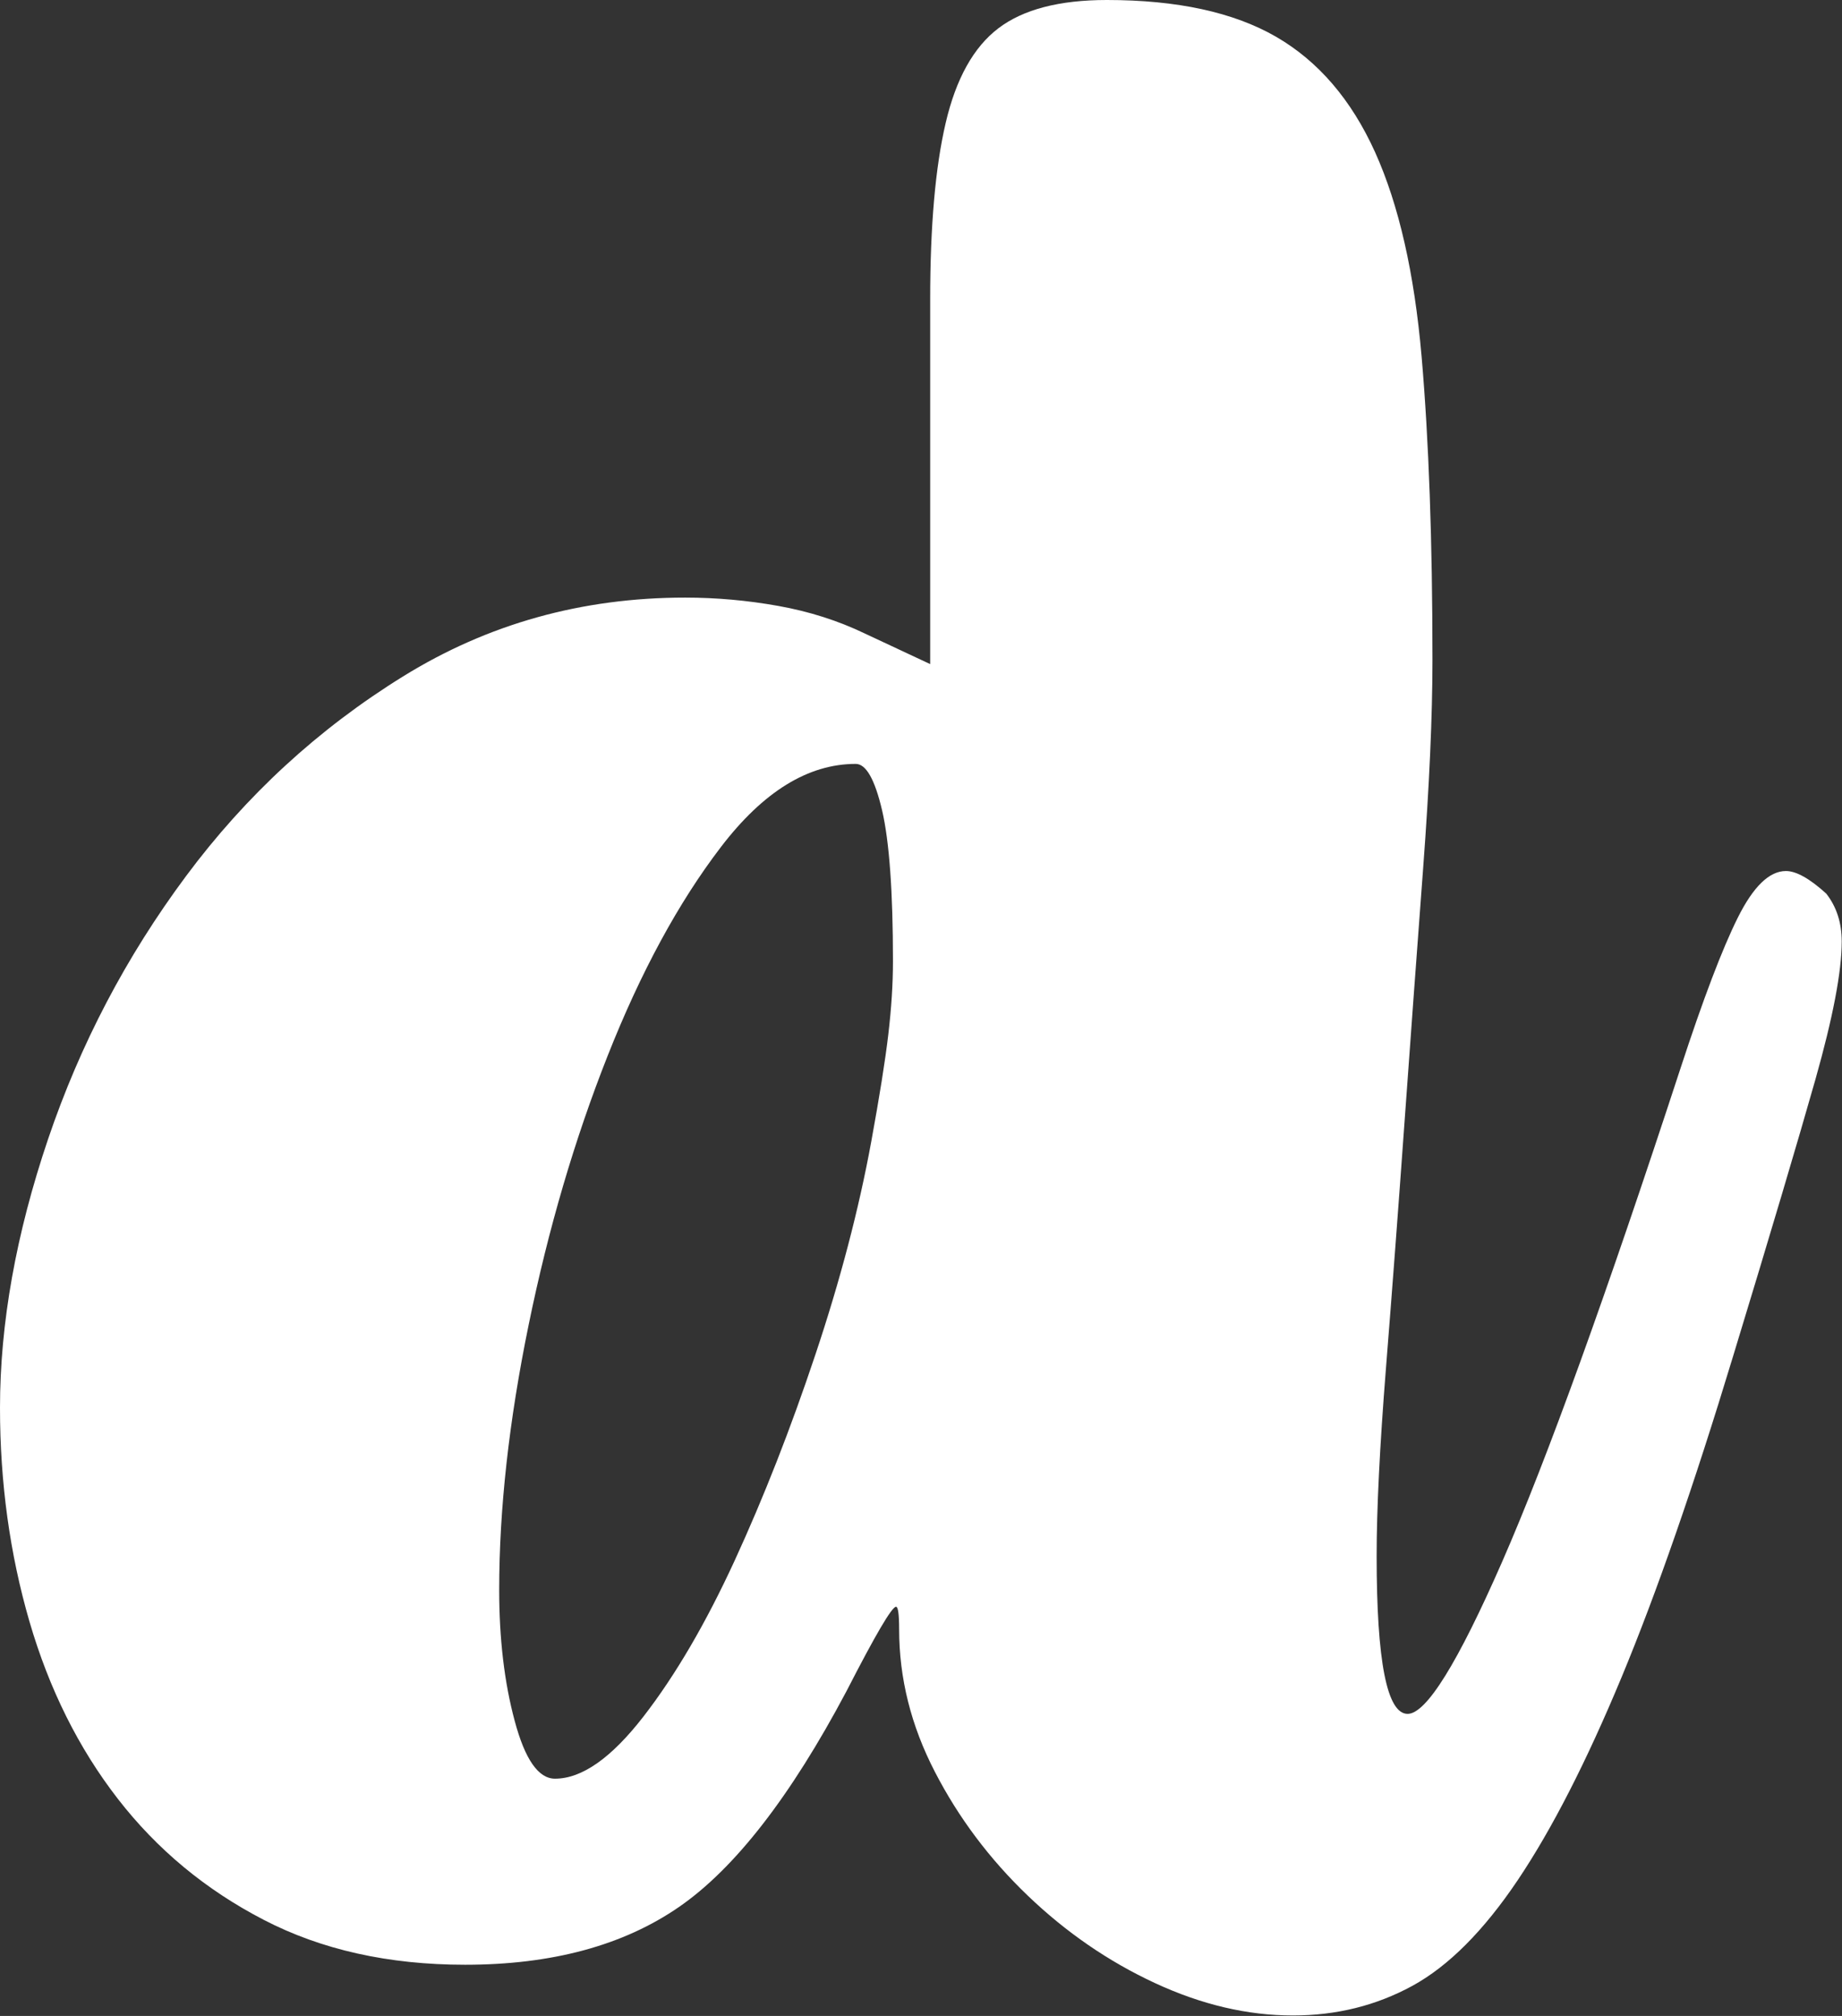 <?xml version="1.0" encoding="utf-8"?>
<!-- Generator: Adobe Illustrator 16.0.0, SVG Export Plug-In . SVG Version: 6.00 Build 0)  -->
<!DOCTYPE svg PUBLIC "-//W3C//DTD SVG 1.1//EN" "http://www.w3.org/Graphics/SVG/1.1/DTD/svg11.dtd">
<svg version="1.1" id="Layer_1" xmlns:x="http://ns.adobe.com/Extensibility/1.0/" xmlns:i="http://ns.adobe.com/AdobeIllustrator/10.0/" xmlns:graph="http://ns.adobe.com/Graphs/1.0/"
	 xmlns="http://www.w3.org/2000/svg" xmlns:xlink="http://www.w3.org/1999/xlink" x="0px" y="0px" width="209.8px" height="229.6px"
	 viewBox="0 0 209.8 229.6" enable-background="new 0 0 209.8 229.6" xml:space="preserve">
<rect x="0" y="0" width="209.8" height="229.6" fill="#333333" stroke="none"/>
<path fill="#FFFFFF" d="M208.003,101.771c1.174,1.5,1.766,3.321,1.766,5.457c0,3.427-1.004,8.669-3.002,15.731
	c-2.004,7.063-5.121,17.553-9.359,31.462c-4.475,14.769-8.713,26.969-12.713,36.6c-4.006,9.631-7.945,17.336-11.83,23.115
	c-3.885,5.778-7.891,9.792-12.006,12.039c-4.123,2.247-8.652,3.371-13.598,3.371c-5.182,0-10.418-1.234-15.715-3.692
	s-10.125-5.779-14.479-9.952c-4.359-4.174-7.891-8.879-10.596-14.126c-2.709-5.242-4.061-10.645-4.061-16.213
	c0-1.711-0.121-2.568-0.352-2.568c-0.477,0-2.357,3.21-5.652,9.631c-6.355,11.989-12.713,20.176-19.068,24.561
	c-6.357,4.389-14.479,6.581-24.367,6.581c-8.713,0-16.367-1.705-22.955-5.127c-6.594-3.416-12.129-8.006-16.598-13.774
	S5.595,192.37,3.355,184.68C1.121,176.994,0,168.879,0,160.33c0-9.61,1.826-19.809,5.475-30.594
	c3.652-10.785,8.883-20.772,15.715-29.957c6.824-9.18,15.064-16.765,24.721-22.743c9.65-5.979,20.359-8.975,32.135-8.975
	c3.531,0,7.064,0.315,10.596,0.948c3.531,0.632,6.824,1.68,9.887,3.155l7.416,3.471v-9.978c0-12.66,0-23.175,0-31.542
	s0.586-15.069,1.766-20.115c1.176-5.041,3.18-8.633,6.004-10.78C116.539,1.074,120.654,0,126.072,0
	c8.002,0,14.42,1.395,19.248,4.174c4.822,2.784,8.592,7.173,11.301,13.163c2.703,5.994,4.469,13.754,5.297,23.275
	c0.822,9.525,1.236,21.028,1.236,34.512c0,6.421-0.354,14.342-1.061,23.757c-0.705,9.421-1.412,19.053-2.119,28.895
	c-0.705,9.847-1.412,19.212-2.119,28.091c-0.705,8.884-1.059,16.002-1.059,21.35c0,11.989,1.176,17.978,3.531,17.978
	c2.119,0,5.707-5.778,10.771-17.336c5.061-11.558,11.83-30.283,20.307-56.183c2.588-7.915,4.768-13.644,6.533-17.175
	c1.764-3.532,3.586-5.298,5.473-5.298C204.587,99.202,206.115,100.061,208.003,101.771z M99.234,130.022
	c0.938-5.137,1.59-9.2,1.941-12.199c0.354-2.995,0.531-5.779,0.531-8.348c0-7.915-0.414-13.644-1.236-17.176
	c-0.828-3.531-1.826-5.297-3.002-5.297c-5.42,0-10.539,3.16-15.361,9.471c-4.83,6.315-9.127,14.236-12.891,23.757
	c-3.768,9.526-6.771,19.744-9.004,30.659c-2.24,10.916-3.355,20.979-3.355,30.179c0,5.567,0.584,10.544,1.766,14.928
	c1.174,4.39,2.703,6.581,4.59,6.581c3.057,0,6.412-2.352,10.064-7.063c3.648-4.705,7.119-10.645,10.418-17.817
	c3.295-7.169,6.357-14.979,9.182-23.437C95.703,145.809,97.822,137.728,99.234,130.022z"/>
</svg>
